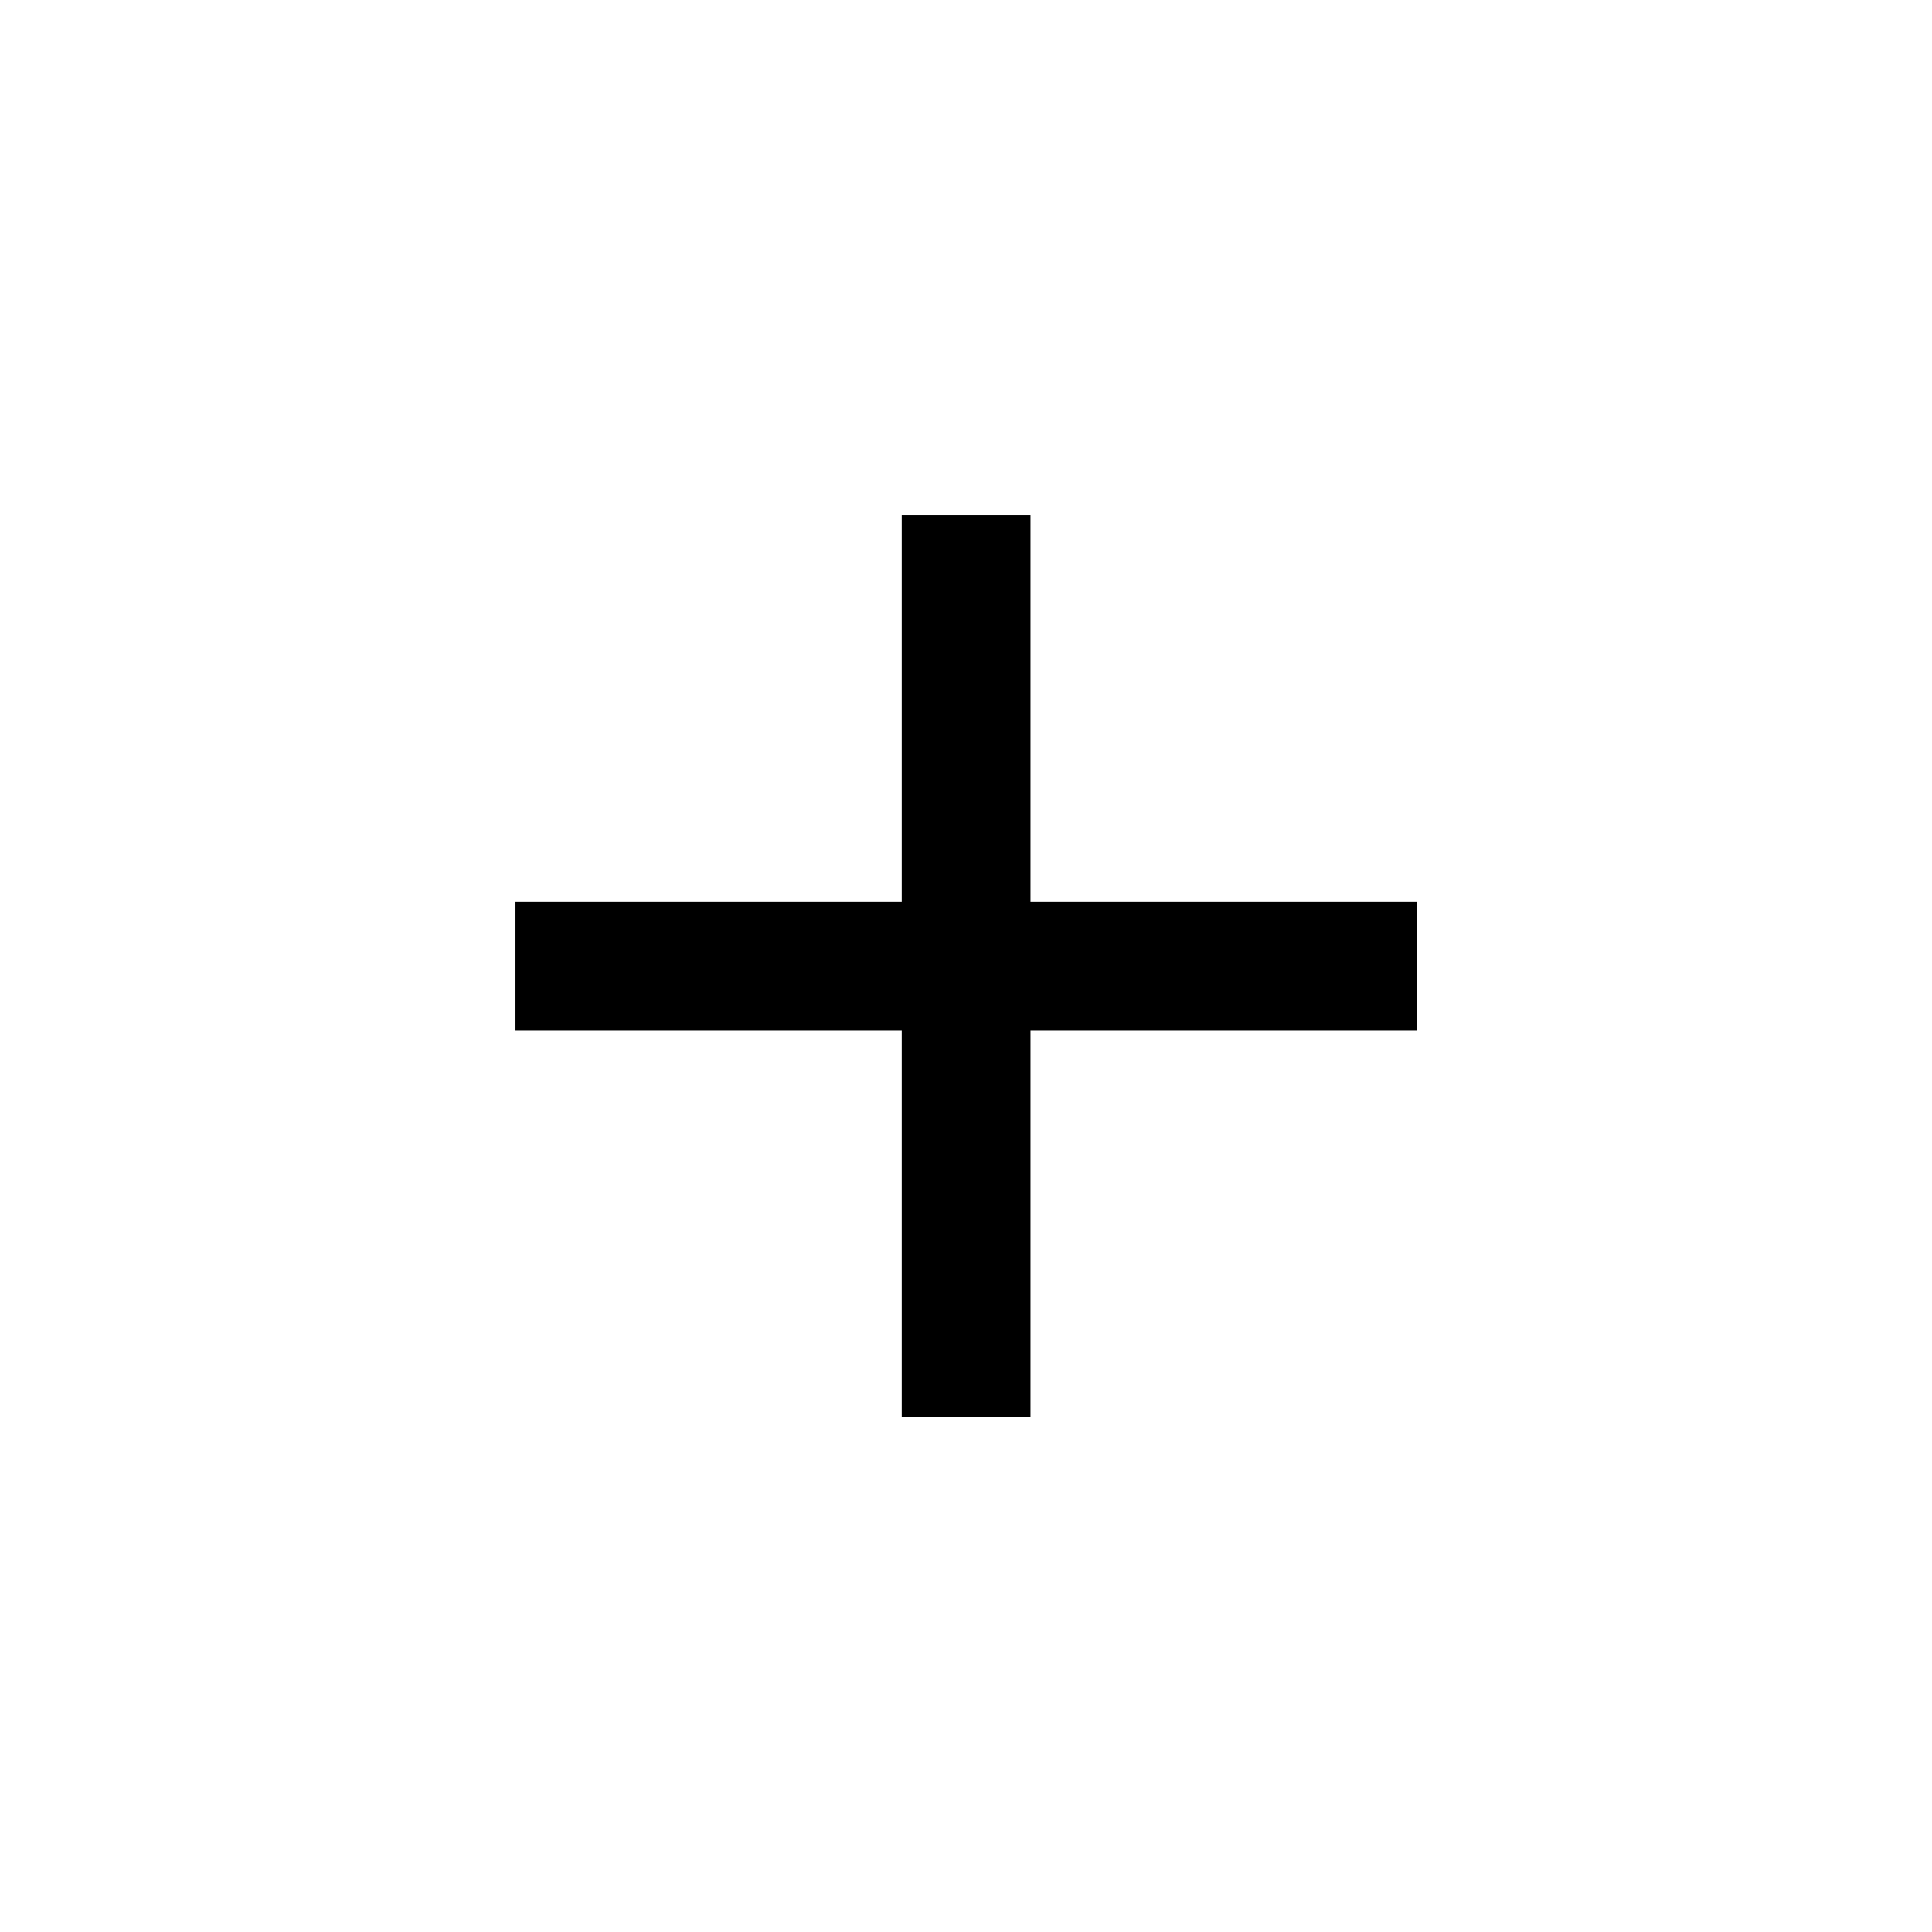 <?xml version="1.0" encoding="UTF-8" standalone="no"?>
<!-- Created with Inkscape (http://www.inkscape.org/) -->

<svg
   width="30"
   height="30"
   viewBox="0 0 7.938 7.938"
   version="1.1"
   id="svg9242"
   inkscape:version="1.2.2 (b0a8486541, 2022-12-01)"
   sodipodi:docname="Buttons_UCCC.svg"
   xml:space="preserve"
   inkscape:export-filename="../themebutton_dark.svg"
   inkscape:export-xdpi="96"
   inkscape:export-ydpi="96"
   xmlns:inkscape="http://www.inkscape.org/namespaces/inkscape"
   xmlns:sodipodi="http://sodipodi.sourceforge.net/DTD/sodipodi-0.dtd"
   xmlns="http://www.w3.org/2000/svg"
   xmlns:svg="http://www.w3.org/2000/svg"><sodipodi:namedview
     id="namedview9244"
     pagecolor="#ffffff"
     bordercolor="#000000"
     borderopacity="0.25"
     inkscape:showpageshadow="2"
     inkscape:pageopacity="0.0"
     inkscape:pagecheckerboard="0"
     inkscape:deskcolor="#d1d1d1"
     inkscape:document-units="px"
     showgrid="false"
     inkscape:zoom="2"
     inkscape:cx="196"
     inkscape:cy="201"
     inkscape:window-width="1920"
     inkscape:window-height="1131"
     inkscape:window-x="0"
     inkscape:window-y="0"
     inkscape:window-maximized="1"
     inkscape:current-layer="layer1"
     showguides="true" /><defs
     id="defs9239"><linearGradient
       id="linearGradient29017"
       inkscape:swatch="solid"><stop
         style="stop-color:#000000;stop-opacity:1;"
         offset="0"
         id="stop29015" /></linearGradient></defs><g
     inkscape:label="Ebene 1"
     inkscape:groupmode="layer"
     id="layer1"
     transform="translate(-63.5,-23.812)"><g
       id="g714"
       transform="translate(41.54,-14.486)"><g
         id="g4656-3"><path
           d="m 21.96,38.298 h 7.938 v 7.938 h -7.938 z"
           fill="none"
           id="path2320-1-6"
           style="fill:none;stroke-width:0.331" /></g><path
         d="m 27.781,42.532 h -1.587 v 1.587 h -0.529 v -1.587 h -1.587 v -0.529 h 1.587 v -1.587 h 0.529 v 1.587 h 1.587 z"
         id="path515-0-7"
         style="stroke-width:0.265" /></g></g><style
     id="style366">@font-face { font-family: Roboto; src: url(&quot;https://172.17.2.1/client/media/Roboto-Regular-YXG7KKIH.woff&quot;); font-style: normal; font-weight: 400; }
@font-face { font-family: Roboto; src: url(&quot;https://172.17.2.1/client/media/Roboto-Light-UGMJW3S6.woff&quot;); font-style: normal; font-weight: 300; }
@font-face { font-family: Roboto; src: url(&quot;https://172.17.2.1/client/media/Roboto-Medium-YJDQPJSF.woff&quot;); font-style: normal; font-weight: 500; }
@font-face { font-family: Roboto; src: url(&quot;https://172.17.2.1/client/media/Roboto-Italic-2IYMOGDV.woff&quot;); font-style: italic; font-weight: 400; }
@font-face { font-family: Roboto; src: url(&quot;https://172.17.2.1/client/media/Roboto-LightItalic-5YRFZLAD.woff&quot;); font-style: italic; font-weight: 300; }
@font-face { font-family: Roboto; src: url(&quot;https://172.17.2.1/client/media/Roboto-MediumItalic-KQ4VI4H6.woff&quot;); font-style: italic; font-weight: 500; }
@font-face { font-family: ucware-icons; src: url(&quot;https://172.17.2.1/client/media/ucware-icons-GO4J7OM4.ttf?12dgit&quot;) format(&quot;truetype&quot;), url(&quot;https://172.17.2.1/client/media/ucware-icons-YHRPFUDT.woff?12dgit&quot;) format(&quot;woff&quot;), url(&quot;https://172.17.2.1/client/media/ucware-icons-OH3ME6A2.svg?12dgit#ucware-icons&quot;) format(&quot;svg&quot;); font-style: normal; font-weight: 400; }
@font-face { font-family: Material Icons; src: url(&quot;https://172.17.2.1/client/media/material-icons-WLTXQV2G.woff2&quot;) format(&quot;woff2&quot;), url(&quot;https://172.17.2.1/client/media/material-icons-SMBC25J5.woff&quot;) format(&quot;woff&quot;); font-style: normal; font-weight: 400; font-display: block; }
@font-face { font-family: Material Icons Outlined; src: url(&quot;https://172.17.2.1/client/media/material-icons-outlined-WCV2HAZW.woff2&quot;) format(&quot;woff2&quot;), url(&quot;https://172.17.2.1/client/media/material-icons-outlined-VWHHVYPI.woff&quot;) format(&quot;woff&quot;); font-style: normal; font-weight: 400; font-display: block; }
</style><style
     id="style15843">@font-face { font-family: Roboto; src: url(&quot;https://172.17.2.1/client/media/Roboto-Regular-YXG7KKIH.woff&quot;); font-style: normal; font-weight: 400; }
@font-face { font-family: Roboto; src: url(&quot;https://172.17.2.1/client/media/Roboto-Light-UGMJW3S6.woff&quot;); font-style: normal; font-weight: 300; }
@font-face { font-family: Roboto; src: url(&quot;https://172.17.2.1/client/media/Roboto-Medium-YJDQPJSF.woff&quot;); font-style: normal; font-weight: 500; }
@font-face { font-family: Roboto; src: url(&quot;https://172.17.2.1/client/media/Roboto-Italic-2IYMOGDV.woff&quot;); font-style: italic; font-weight: 400; }
@font-face { font-family: Roboto; src: url(&quot;https://172.17.2.1/client/media/Roboto-LightItalic-5YRFZLAD.woff&quot;); font-style: italic; font-weight: 300; }
@font-face { font-family: Roboto; src: url(&quot;https://172.17.2.1/client/media/Roboto-MediumItalic-KQ4VI4H6.woff&quot;); font-style: italic; font-weight: 500; }
@font-face { font-family: ucware-icons; src: url(&quot;https://172.17.2.1/client/media/ucware-icons-GO4J7OM4.ttf?12dgit&quot;) format(&quot;truetype&quot;), url(&quot;https://172.17.2.1/client/media/ucware-icons-YHRPFUDT.woff?12dgit&quot;) format(&quot;woff&quot;), url(&quot;https://172.17.2.1/client/media/ucware-icons-OH3ME6A2.svg?12dgit#ucware-icons&quot;) format(&quot;svg&quot;); font-style: normal; font-weight: 400; }
@font-face { font-family: Material Icons; src: url(&quot;https://172.17.2.1/client/media/material-icons-WLTXQV2G.woff2&quot;) format(&quot;woff2&quot;), url(&quot;https://172.17.2.1/client/media/material-icons-SMBC25J5.woff&quot;) format(&quot;woff&quot;); font-style: normal; font-weight: 400; font-display: block; }
@font-face { font-family: Material Icons Outlined; src: url(&quot;https://172.17.2.1/client/media/material-icons-outlined-WCV2HAZW.woff2&quot;) format(&quot;woff2&quot;), url(&quot;https://172.17.2.1/client/media/material-icons-outlined-VWHHVYPI.woff&quot;) format(&quot;woff&quot;); font-style: normal; font-weight: 400; font-display: block; }
</style><style
     id="style380">@font-face { font-family: Roboto; src: url(&quot;https://172.17.2.1/client/media/Roboto-Regular-YXG7KKIH.woff&quot;); font-style: normal; font-weight: 400; }
@font-face { font-family: Roboto; src: url(&quot;https://172.17.2.1/client/media/Roboto-Light-UGMJW3S6.woff&quot;); font-style: normal; font-weight: 300; }
@font-face { font-family: Roboto; src: url(&quot;https://172.17.2.1/client/media/Roboto-Medium-YJDQPJSF.woff&quot;); font-style: normal; font-weight: 500; }
@font-face { font-family: Roboto; src: url(&quot;https://172.17.2.1/client/media/Roboto-Italic-2IYMOGDV.woff&quot;); font-style: italic; font-weight: 400; }
@font-face { font-family: Roboto; src: url(&quot;https://172.17.2.1/client/media/Roboto-LightItalic-5YRFZLAD.woff&quot;); font-style: italic; font-weight: 300; }
@font-face { font-family: Roboto; src: url(&quot;https://172.17.2.1/client/media/Roboto-MediumItalic-KQ4VI4H6.woff&quot;); font-style: italic; font-weight: 500; }
@font-face { font-family: ucware-icons; src: url(&quot;https://172.17.2.1/client/media/ucware-icons-GO4J7OM4.ttf?12dgit&quot;) format(&quot;truetype&quot;), url(&quot;https://172.17.2.1/client/media/ucware-icons-YHRPFUDT.woff?12dgit&quot;) format(&quot;woff&quot;), url(&quot;https://172.17.2.1/client/media/ucware-icons-OH3ME6A2.svg?12dgit#ucware-icons&quot;) format(&quot;svg&quot;); font-style: normal; font-weight: 400; }
@font-face { font-family: Material Icons; src: url(&quot;https://172.17.2.1/client/media/material-icons-WLTXQV2G.woff2&quot;) format(&quot;woff2&quot;), url(&quot;https://172.17.2.1/client/media/material-icons-SMBC25J5.woff&quot;) format(&quot;woff&quot;); font-style: normal; font-weight: 400; font-display: block; }
@font-face { font-family: Material Icons Outlined; src: url(&quot;https://172.17.2.1/client/media/material-icons-outlined-WCV2HAZW.woff2&quot;) format(&quot;woff2&quot;), url(&quot;https://172.17.2.1/client/media/material-icons-outlined-VWHHVYPI.woff&quot;) format(&quot;woff&quot;); font-style: normal; font-weight: 400; font-display: block; }
</style></svg>
